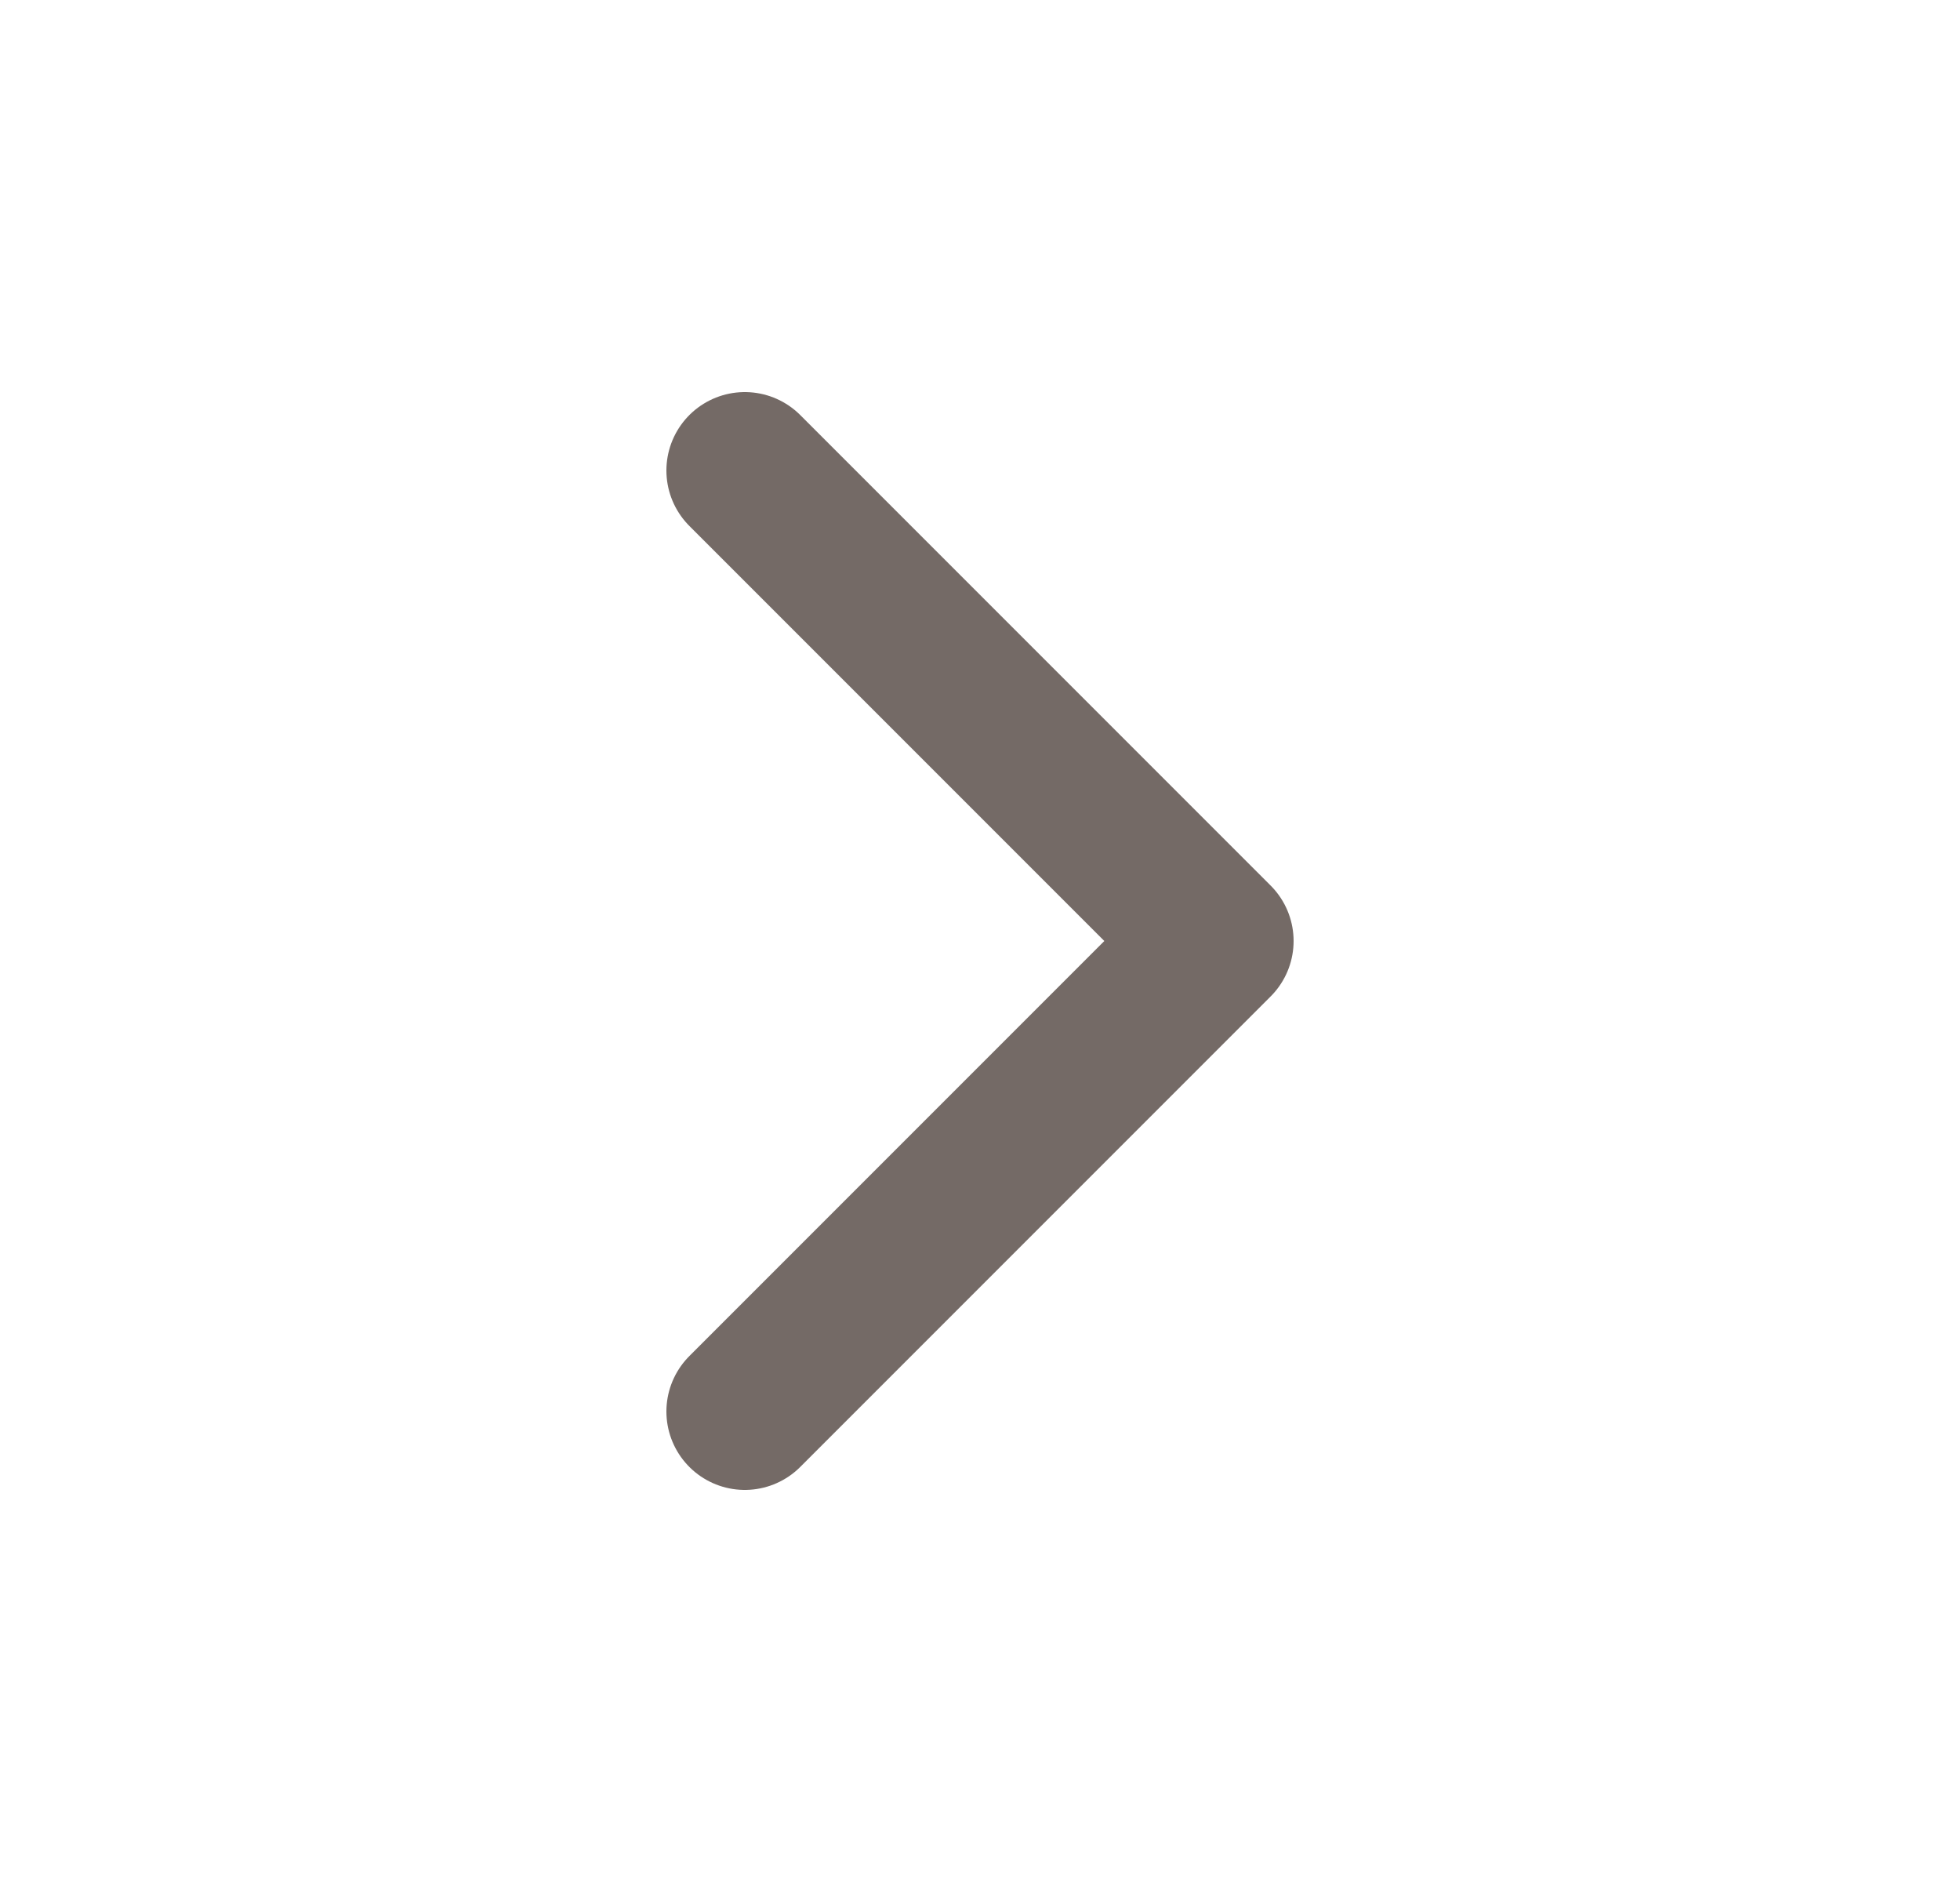 <svg width="25" height="24" viewBox="0 0 25 24" fill="none" xmlns="http://www.w3.org/2000/svg">
<path d="M9.5 18L15.5 12L9.5 6" stroke="#746A66" stroke-width="2" stroke-linecap="round" stroke-linejoin="round"/>
</svg>
